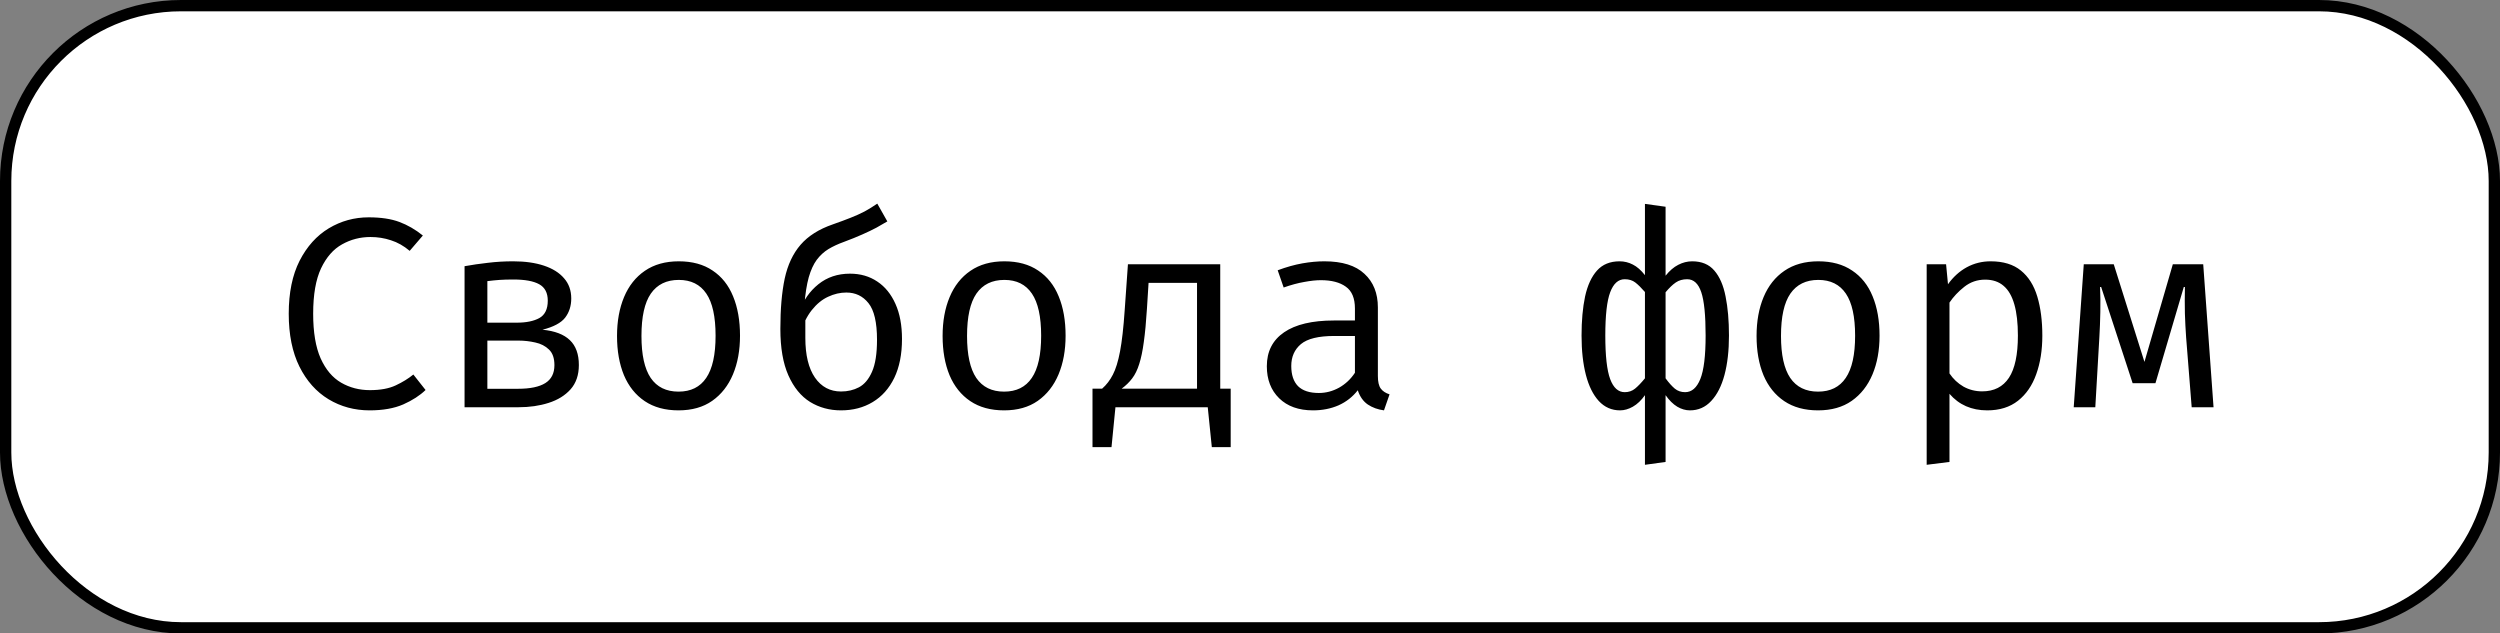 <?xml version="1.0" encoding="UTF-8"?> <svg xmlns="http://www.w3.org/2000/svg" width="221" height="56" viewBox="0 0 221 56" fill="none"><rect x="0" y="0" width="221" height="56" fill="#808080" stroke="none"/><rect x="0.5" y="0.5" width="220" height="55" rx="15.5" fill="white"></rect><rect x="0.5" y="0.5" width="220" height="55" rx="15.5" stroke="black"></rect><path d="M32.592 19.212C33.672 19.212 34.576 19.348 35.304 19.62C36.032 19.892 36.724 20.292 37.38 20.82L36.216 22.176C35.696 21.736 35.144 21.424 34.56 21.24C33.984 21.048 33.38 20.952 32.748 20.952C31.844 20.952 31.008 21.168 30.24 21.6C29.472 22.024 28.852 22.732 28.38 23.724C27.916 24.708 27.684 26.044 27.684 27.732C27.684 29.372 27.904 30.688 28.344 31.68C28.792 32.672 29.396 33.388 30.156 33.828C30.916 34.268 31.764 34.488 32.7 34.488C33.628 34.488 34.388 34.348 34.98 34.068C35.58 33.788 36.1 33.468 36.54 33.108L37.62 34.476C37.116 34.964 36.46 35.388 35.652 35.748C34.844 36.1 33.852 36.276 32.676 36.276C31.34 36.276 30.128 35.948 29.04 35.292C27.96 34.636 27.104 33.676 26.472 32.412C25.84 31.14 25.524 29.58 25.524 27.732C25.524 25.876 25.844 24.316 26.484 23.052C27.132 21.788 27.992 20.832 29.064 20.184C30.144 19.536 31.32 19.212 32.592 19.212ZM45.363 23.1C46.411 23.1 47.319 23.228 48.087 23.484C48.855 23.74 49.447 24.112 49.863 24.6C50.287 25.08 50.499 25.676 50.499 26.388C50.499 27.044 50.319 27.608 49.959 28.08C49.599 28.544 48.931 28.9 47.955 29.148C49.043 29.252 49.851 29.56 50.379 30.072C50.907 30.576 51.171 31.308 51.171 32.268C51.171 33.148 50.927 33.864 50.439 34.416C49.951 34.96 49.303 35.36 48.495 35.616C47.695 35.872 46.811 36 45.843 36H41.067V23.532C41.731 23.412 42.419 23.312 43.131 23.232C43.851 23.144 44.595 23.1 45.363 23.1ZM45.387 24.708C44.907 24.708 44.499 24.72 44.163 24.744C43.827 24.768 43.467 24.804 43.083 24.852V34.368H45.795C46.867 34.368 47.671 34.2 48.207 33.864C48.743 33.528 49.011 33 49.011 32.28C49.011 31.664 48.851 31.204 48.531 30.9C48.211 30.588 47.807 30.38 47.319 30.276C46.831 30.164 46.331 30.108 45.819 30.108H42.699V28.524H45.687C46.519 28.524 47.183 28.388 47.679 28.116C48.175 27.836 48.423 27.324 48.423 26.58C48.423 25.892 48.171 25.408 47.667 25.128C47.163 24.848 46.403 24.708 45.387 24.708ZM60.005 23.1C61.197 23.1 62.193 23.372 62.993 23.916C63.801 24.452 64.405 25.212 64.805 26.196C65.213 27.18 65.417 28.34 65.417 29.676C65.417 30.964 65.209 32.104 64.793 33.096C64.377 34.088 63.765 34.868 62.957 35.436C62.157 35.996 61.165 36.276 59.981 36.276C58.797 36.276 57.801 36.004 56.993 35.46C56.185 34.916 55.573 34.152 55.157 33.168C54.749 32.176 54.545 31.02 54.545 29.7C54.545 28.396 54.753 27.248 55.169 26.256C55.585 25.264 56.197 24.492 57.005 23.94C57.821 23.38 58.821 23.1 60.005 23.1ZM60.005 24.744C58.917 24.744 58.093 25.148 57.533 25.956C56.981 26.756 56.705 28.004 56.705 29.7C56.705 31.364 56.977 32.6 57.521 33.408C58.073 34.216 58.893 34.62 59.981 34.62C61.069 34.62 61.885 34.216 62.429 33.408C62.981 32.6 63.257 31.356 63.257 29.676C63.257 27.996 62.985 26.756 62.441 25.956C61.897 25.148 61.085 24.744 60.005 24.744ZM77.552 18L78.44 19.572C78.16 19.74 77.84 19.924 77.48 20.124C77.12 20.316 76.704 20.516 76.232 20.724C75.768 20.932 75.224 21.152 74.6 21.384C74.088 21.568 73.632 21.78 73.232 22.02C72.84 22.26 72.496 22.576 72.2 22.968C71.912 23.36 71.676 23.876 71.492 24.516C71.316 25.156 71.188 25.964 71.108 26.94L71.192 27.048V29.868C71.192 31.388 71.476 32.56 72.044 33.384C72.612 34.2 73.38 34.608 74.348 34.608C74.932 34.608 75.46 34.484 75.932 34.236C76.412 33.98 76.796 33.524 77.084 32.868C77.38 32.204 77.528 31.26 77.528 30.036C77.528 28.5 77.276 27.42 76.772 26.796C76.276 26.172 75.624 25.86 74.816 25.86C74.272 25.86 73.736 25.984 73.208 26.232C72.68 26.472 72.196 26.868 71.756 27.42C71.324 27.964 70.968 28.696 70.688 29.616L70.664 27.54C71.016 26.548 71.576 25.744 72.344 25.128C73.12 24.504 74.052 24.192 75.14 24.192C76.06 24.192 76.864 24.424 77.552 24.888C78.24 25.344 78.776 26.004 79.16 26.868C79.544 27.724 79.736 28.756 79.736 29.964C79.736 31.316 79.508 32.464 79.052 33.408C78.596 34.344 77.96 35.056 77.144 35.544C76.336 36.032 75.404 36.276 74.348 36.276C73.332 36.276 72.42 36.028 71.612 35.532C70.804 35.028 70.164 34.244 69.692 33.18C69.22 32.116 68.984 30.748 68.984 29.076C68.984 27.316 69.112 25.832 69.368 24.624C69.632 23.408 70.1 22.412 70.772 21.636C71.444 20.86 72.392 20.26 73.616 19.836C74.232 19.62 74.76 19.424 75.2 19.248C75.648 19.072 76.056 18.888 76.424 18.696C76.792 18.496 77.168 18.264 77.552 18ZM88.787 23.1C89.978 23.1 90.975 23.372 91.775 23.916C92.582 24.452 93.186 25.212 93.587 26.196C93.995 27.18 94.198 28.34 94.198 29.676C94.198 30.964 93.99 32.104 93.575 33.096C93.159 34.088 92.546 34.868 91.739 35.436C90.939 35.996 89.947 36.276 88.763 36.276C87.579 36.276 86.582 36.004 85.775 35.46C84.966 34.916 84.355 34.152 83.939 33.168C83.531 32.176 83.326 31.02 83.326 29.7C83.326 28.396 83.534 27.248 83.951 26.256C84.367 25.264 84.978 24.492 85.787 23.94C86.603 23.38 87.603 23.1 88.787 23.1ZM88.787 24.744C87.698 24.744 86.874 25.148 86.314 25.956C85.763 26.756 85.487 28.004 85.487 29.7C85.487 31.364 85.758 32.6 86.302 33.408C86.855 34.216 87.674 34.62 88.763 34.62C89.85 34.62 90.666 34.216 91.21 33.408C91.763 32.6 92.038 31.356 92.038 29.676C92.038 27.996 91.766 26.756 91.222 25.956C90.678 25.148 89.867 24.744 88.787 24.744ZM107.869 23.364V34.356L106.837 36H98.521L97.429 34.356C97.813 34.02 98.129 33.608 98.377 33.12C98.633 32.632 98.845 31.944 99.013 31.056C99.181 30.168 99.317 28.964 99.421 27.444L99.709 23.364H107.869ZM105.817 25.008H101.533L101.389 27.3C101.317 28.46 101.225 29.436 101.113 30.228C101.009 31.012 100.873 31.664 100.705 32.184C100.545 32.696 100.337 33.12 100.081 33.456C99.833 33.784 99.525 34.084 99.157 34.356H105.817V25.008ZM96.577 34.356H99.385L99.457 36H98.605L98.257 39.528H96.577V34.356ZM108.793 34.356V39.528H107.125L106.765 36H105.925L105.985 34.356H108.793ZM121.804 33.24C121.804 33.744 121.888 34.112 122.056 34.344C122.224 34.576 122.484 34.748 122.836 34.86L122.344 36.276C121.8 36.204 121.324 36.032 120.916 35.76C120.508 35.48 120.212 35.06 120.028 34.5C119.572 35.084 119.004 35.528 118.324 35.832C117.644 36.128 116.892 36.276 116.068 36.276C114.804 36.276 113.808 35.92 113.08 35.208C112.352 34.496 111.988 33.552 111.988 32.376C111.988 31.072 112.496 30.072 113.512 29.376C114.528 28.68 115.996 28.332 117.916 28.332H119.776V27.276C119.776 26.364 119.508 25.72 118.972 25.344C118.444 24.96 117.708 24.768 116.764 24.768C116.348 24.768 115.86 24.82 115.3 24.924C114.74 25.02 114.132 25.184 113.476 25.416L112.948 23.892C113.724 23.604 114.452 23.4 115.132 23.28C115.812 23.16 116.46 23.1 117.076 23.1C118.652 23.1 119.832 23.468 120.616 24.204C121.408 24.932 121.804 25.924 121.804 27.18V33.24ZM116.584 34.74C117.208 34.74 117.804 34.584 118.372 34.272C118.94 33.952 119.408 33.512 119.776 32.952V29.7H117.952C116.56 29.7 115.576 29.94 115 30.42C114.432 30.9 114.148 31.544 114.148 32.352C114.148 33.136 114.348 33.732 114.748 34.14C115.156 34.54 115.768 34.74 116.584 34.74ZM145.413 18.024L147.237 18.276V24.372C147.589 23.932 147.961 23.612 148.353 23.412C148.753 23.204 149.165 23.1 149.589 23.1C150.429 23.1 151.081 23.372 151.545 23.916C152.017 24.46 152.349 25.224 152.541 26.208C152.741 27.192 152.841 28.344 152.841 29.664C152.841 30.992 152.709 32.152 152.445 33.144C152.181 34.128 151.789 34.896 151.269 35.448C150.757 36 150.129 36.276 149.385 36.276C149.009 36.276 148.637 36.168 148.269 35.952C147.901 35.728 147.557 35.388 147.237 34.932V40.836L145.413 41.088V34.932C145.093 35.388 144.737 35.728 144.345 35.952C143.961 36.168 143.585 36.276 143.217 36.276C142.473 36.276 141.845 36 141.333 35.448C140.829 34.896 140.449 34.128 140.193 33.144C139.937 32.152 139.809 30.992 139.809 29.664C139.809 28.344 139.913 27.192 140.121 26.208C140.337 25.224 140.689 24.46 141.177 23.916C141.665 23.372 142.329 23.1 143.169 23.1C143.585 23.1 143.977 23.196 144.345 23.388C144.713 23.572 145.069 23.884 145.413 24.324V18.024ZM143.625 24.684C143.057 24.684 142.629 25.068 142.341 25.836C142.053 26.596 141.909 27.872 141.909 29.664C141.909 31.456 142.053 32.74 142.341 33.516C142.629 34.284 143.057 34.668 143.625 34.668C143.977 34.668 144.281 34.564 144.537 34.356C144.793 34.148 145.085 33.844 145.413 33.444V25.812C145.093 25.444 144.809 25.164 144.561 24.972C144.313 24.78 144.001 24.684 143.625 24.684ZM149.145 24.684C148.753 24.684 148.417 24.78 148.137 24.972C147.857 25.164 147.557 25.452 147.237 25.836V33.444C147.525 33.836 147.797 34.14 148.053 34.356C148.309 34.564 148.613 34.668 148.965 34.668C149.549 34.668 149.997 34.28 150.309 33.504C150.621 32.728 150.777 31.448 150.777 29.664C150.777 27.872 150.649 26.596 150.393 25.836C150.137 25.068 149.721 24.684 149.145 24.684ZM160.74 23.1C161.932 23.1 162.928 23.372 163.728 23.916C164.536 24.452 165.14 25.212 165.54 26.196C165.948 27.18 166.152 28.34 166.152 29.676C166.152 30.964 165.944 32.104 165.528 33.096C165.112 34.088 164.5 34.868 163.692 35.436C162.892 35.996 161.9 36.276 160.716 36.276C159.532 36.276 158.536 36.004 157.728 35.46C156.92 34.916 156.308 34.152 155.892 33.168C155.484 32.176 155.28 31.02 155.28 29.7C155.28 28.396 155.488 27.248 155.904 26.256C156.32 25.264 156.932 24.492 157.74 23.94C158.556 23.38 159.556 23.1 160.74 23.1ZM160.74 24.744C159.652 24.744 158.828 25.148 158.268 25.956C157.716 26.756 157.44 28.004 157.44 29.7C157.44 31.364 157.712 32.6 158.256 33.408C158.808 34.216 159.628 34.62 160.716 34.62C161.804 34.62 162.62 34.216 163.164 33.408C163.716 32.6 163.992 31.356 163.992 29.676C163.992 27.996 163.72 26.756 163.176 25.956C162.632 25.148 161.82 24.744 160.74 24.744ZM175.97 23.1C177.09 23.1 177.982 23.372 178.646 23.916C179.318 24.46 179.802 25.228 180.098 26.22C180.394 27.204 180.542 28.356 180.542 29.676C180.542 30.948 180.362 32.084 180.002 33.084C179.65 34.076 179.114 34.856 178.394 35.424C177.674 35.992 176.766 36.276 175.67 36.276C174.286 36.276 173.174 35.788 172.334 34.812V40.836L170.318 41.088V23.364H172.034L172.202 25.128C172.666 24.48 173.218 23.98 173.858 23.628C174.506 23.276 175.21 23.1 175.97 23.1ZM175.49 24.72C174.794 24.72 174.178 24.932 173.642 25.356C173.114 25.772 172.678 26.236 172.334 26.748V33.012C172.662 33.5 173.074 33.888 173.57 34.176C174.074 34.456 174.626 34.596 175.226 34.596C176.274 34.596 177.062 34.196 177.59 33.396C178.118 32.596 178.382 31.352 178.382 29.664C178.382 28.56 178.278 27.644 178.07 26.916C177.862 26.18 177.546 25.632 177.122 25.272C176.698 24.904 176.154 24.72 175.49 24.72ZM194.765 23.364L195.677 36H193.745L193.253 29.82C193.205 29.14 193.169 28.44 193.145 27.72C193.129 27 193.129 26.216 193.145 25.368H193.049L190.541 33.876H188.525L185.741 25.368H185.645C185.677 26.056 185.685 26.796 185.669 27.588C185.653 28.372 185.625 29.104 185.585 29.784L185.225 36H183.317L184.205 23.364H186.857L189.569 31.992L192.077 23.364H194.765Z" fill="black"></path></svg> 